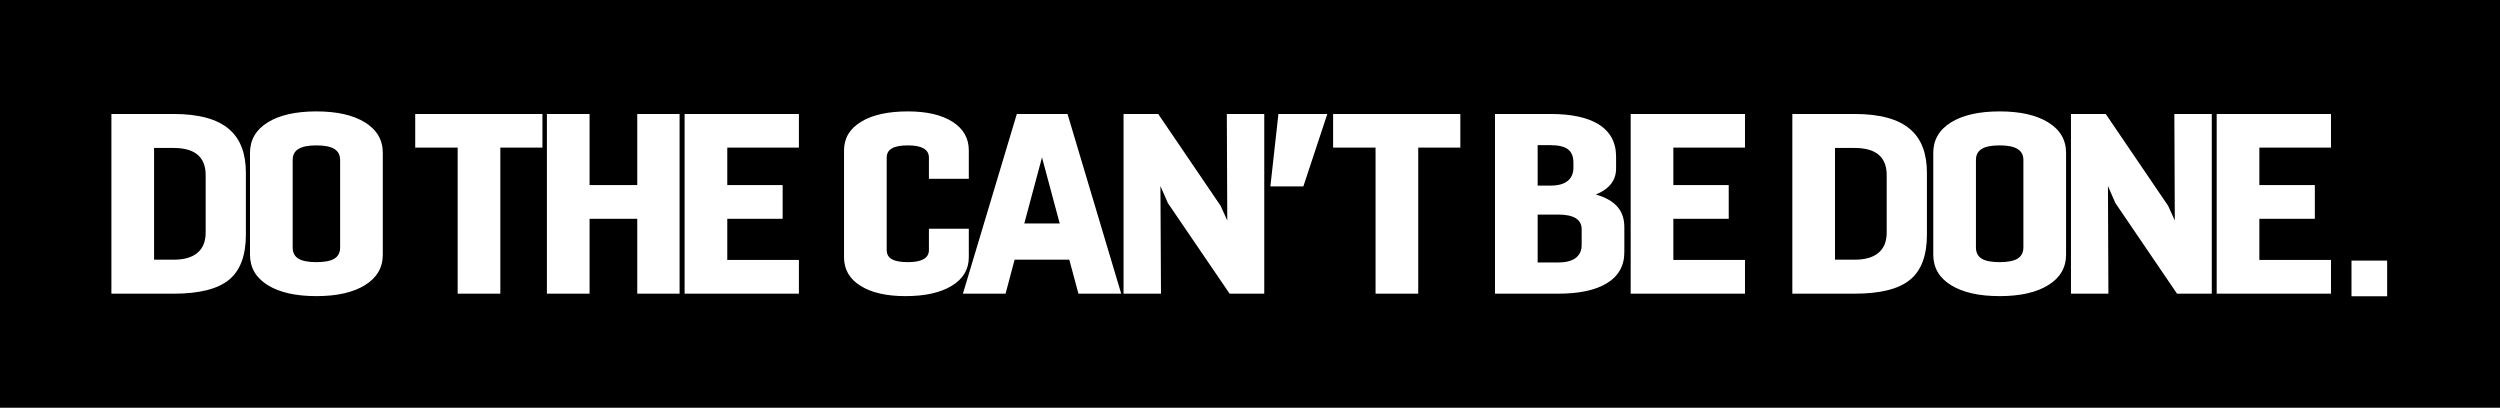 
<svg xmlns="http://www.w3.org/2000/svg" version="1.1" xmlns:xlink="http://www.w3.org/1999/xlink" preserveAspectRatio="none" x="0px" y="0px" width="1122px" height="183px" viewBox="0 0 1122 183">
<defs>
<g id="Layer1_0_FILL">
<path fill="#000000" stroke="none" d="
M 1122 183
L 1122 0 0 0 0 183 1122 183
M 975.85 51.15
L 992.65 51.15 992.65 131.8 977.05 131.8 949.4 91.15 946.05 83.5 946.25 131.8 929.45 131.8 929.45 51.15 945.05 51.15 973.05 92.35 976.05 98.95 975.85 51.15
M 1046.15 51.15
L 1046.15 66.25 1014 66.25 1014 83.05 1038.9 83.05 1038.9 98.2 1014 98.2 1014 116.65 1046.15 116.65 1046.15 131.8 994.85 131.8 994.85 51.15 1046.15 51.15
M 1071.35 116.95
L 1071.35 132.95 1055.35 132.95 1055.35 116.95 1071.35 116.95
M 919.2 54.9
Q 927.25 59.85 927.25 68.6
L 927.25 114.3
Q 927.25 123.05 919.2 128 911.25 132.9 897.45 132.9 883.6 132.9 875.65 128 867.65 123.05 867.65 114.3
L 867.65 68.6
Q 867.65 59.85 875.65 54.9 883.6 50 897.45 50 911.25 50 919.2 54.9
M 857.4 58.1
Q 864.8 64.5 864.8 77.6
L 864.8 105.35
Q 864.8 119.3 857.3 125.5 849.7 131.8 832.4 131.8
L 804.4 131.8 804.4 51.15 832.3 51.15
Q 849.5 51.15 857.4 58.1
M 751 66.25
L 751 83.05 775.85 83.05 775.85 98.2 751 98.2 751 116.65 783.15 116.65 783.15 131.8 731.85 131.8 731.85 51.15 783.15 51.15 783.15 66.25 751 66.25
M 655.4 51.15
L 655.4 66.25 636.5 66.25 636.5 131.8 617.35 131.8 617.35 66.25 598.3 66.25 598.3 51.15 655.4 51.15
M 717.3 55.7
Q 725.3 60.6 725.3 70.3
L 725.3 75.65
Q 725.3 83.6 716.2 87.3 722.75 89.15 725.9 92.8 729 96.35 729 101.9
L 729 113.2
Q 729 122.45 720.95 127.25 713.3 131.8 699.3 131.8
L 670.95 131.8 670.95 51.15 695.85 51.15
Q 709.8 51.15 717.3 55.7
M 595.7 51.15
L 584.95 83.65 570.15 83.65 573.75 51.15 595.7 51.15
M 524.15 91.15
L 520.8 83.5 521.05 131.8 504.25 131.8 504.25 51.15 519.8 51.15 547.8 92.35 550.8 98.95 550.6 51.15 567.4 51.15 567.4 131.8 551.85 131.8 524.15 91.15
M 416.9 70.75
Q 416.9 65.25 407.45 65.25 402.6 65.25 400.3 66.6 397.95 67.9 397.95 70.75
L 397.95 112.2
Q 397.95 115.05 400.3 116.35 402.6 117.65 407.45 117.65 416.9 117.65 416.9 112.2
L 416.9 102.65 434.8 102.65 434.8 115.45
Q 434.8 123.65 427.1 128.3 419.5 132.9 406.35 132.9 393.6 132.9 386.25 128.3 378.8 123.7 378.8 115.45
L 378.8 67.5
Q 378.8 59.25 386.55 54.6 394.15 50 407.45 50 420.1 50 427.4 54.6 434.8 59.25 434.8 67.5
L 434.8 80.25 416.9 80.25 416.9 70.75
M 456.35 51.15
L 479.1 51.15 503.2 131.8 484 131.8 479.9 116.55 455.35 116.55 451.3 131.8 432.15 131.8 456.35 51.15
M 351.25 98.2
L 326.4 98.2 326.4 116.65 358.55 116.65 358.55 131.8 307.25 131.8 307.25 51.15 358.55 51.15 358.55 66.25 326.4 66.25 326.4 83.05 351.25 83.05 351.25 98.2
M 264.6 51.15
L 264.6 83.05 286 83.05 286 51.15 305 51.15 305 131.8 286 131.8 286 98.2 264.6 98.2 264.6 131.8 245.45 131.8 245.45 51.15 264.6 51.15
M 243.45 51.15
L 243.45 66.25 224.55 66.25 224.55 131.8 205.4 131.8 205.4 66.25 186.35 66.25 186.35 51.15 243.45 51.15
M 163.75 54.9
Q 171.8 59.85 171.8 68.6
L 171.8 114.3
Q 171.8 123.05 163.75 128 155.8 132.9 142 132.9 128.15 132.9 120.2 128 112.2 123.05 112.2 114.3
L 112.2 68.6
Q 112.2 59.85 120.2 54.9 128.15 50 142 50 155.8 50 163.75 54.9
M 102.95 58.1
Q 110.35 64.5 110.35 77.6
L 110.35 105.35
Q 110.35 119.3 102.85 125.5 95.25 131.8 78 131.8
L 50 131.8 50 51.15 77.85 51.15
Q 95.05 51.15 102.95 58.1
M 77.85 66.4
L 69.15 66.4 69.15 116.55 78 116.55
Q 84.8 116.55 88.45 113.6 92.3 110.5 92.3 104.35
L 92.3 78.6
Q 92.3 66.4 77.85 66.4
M 133.95 66.85
Q 131.35 68.4 131.35 71.85
L 131.35 111.05
Q 131.35 114.5 133.95 116.1 136.55 117.65 142 117.65 147.45 117.65 150.05 116.1 152.65 114.5 152.65 111.05
L 152.65 71.85
Q 152.65 68.45 150.05 66.85 147.45 65.25 142 65.25 136.55 65.25 133.95 66.85
M 459.7 100.3
L 475.6 100.3 467.65 70.65 459.7 100.3
M 699.3 96.3
L 690.1 96.3 690.1 117.8 699.3 117.8
Q 704.3 117.8 707 115.9 709.85 113.85 709.85 109.95
L 709.85 102.9
Q 709.85 96.3 699.3 96.3
M 706.15 73
Q 706.15 68.9 703.75 67.05 701.3 65.15 695.85 65.15
L 690.1 65.15 690.1 83.3 695.85 83.3
Q 701.1 83.3 703.7 81.1 706.15 79 706.15 75.25
L 706.15 73
M 832.3 66.4
L 823.55 66.4 823.55 116.55 832.4 116.55
Q 839.25 116.55 842.9 113.6 846.75 110.5 846.75 104.35
L 846.75 78.6
Q 846.75 66.4 832.3 66.4
M 905.45 66.85
Q 902.85 65.25 897.45 65.25 891.95 65.25 889.4 66.85 886.8 68.4 886.8 71.85
L 886.8 111.05
Q 886.8 114.5 889.4 116.1 891.95 117.65 897.45 117.65 902.85 117.65 905.45 116.1 908.1 114.45 908.1 111.05
L 908.1 71.85
Q 908.1 68.45 905.45 66.85 Z"/>
</g>
</defs>

<g transform="matrix( 1, 0, 0, 1, 0,0) ">
<use xlink:href="#Layer1_0_FILL"/>
</g>
</svg>
